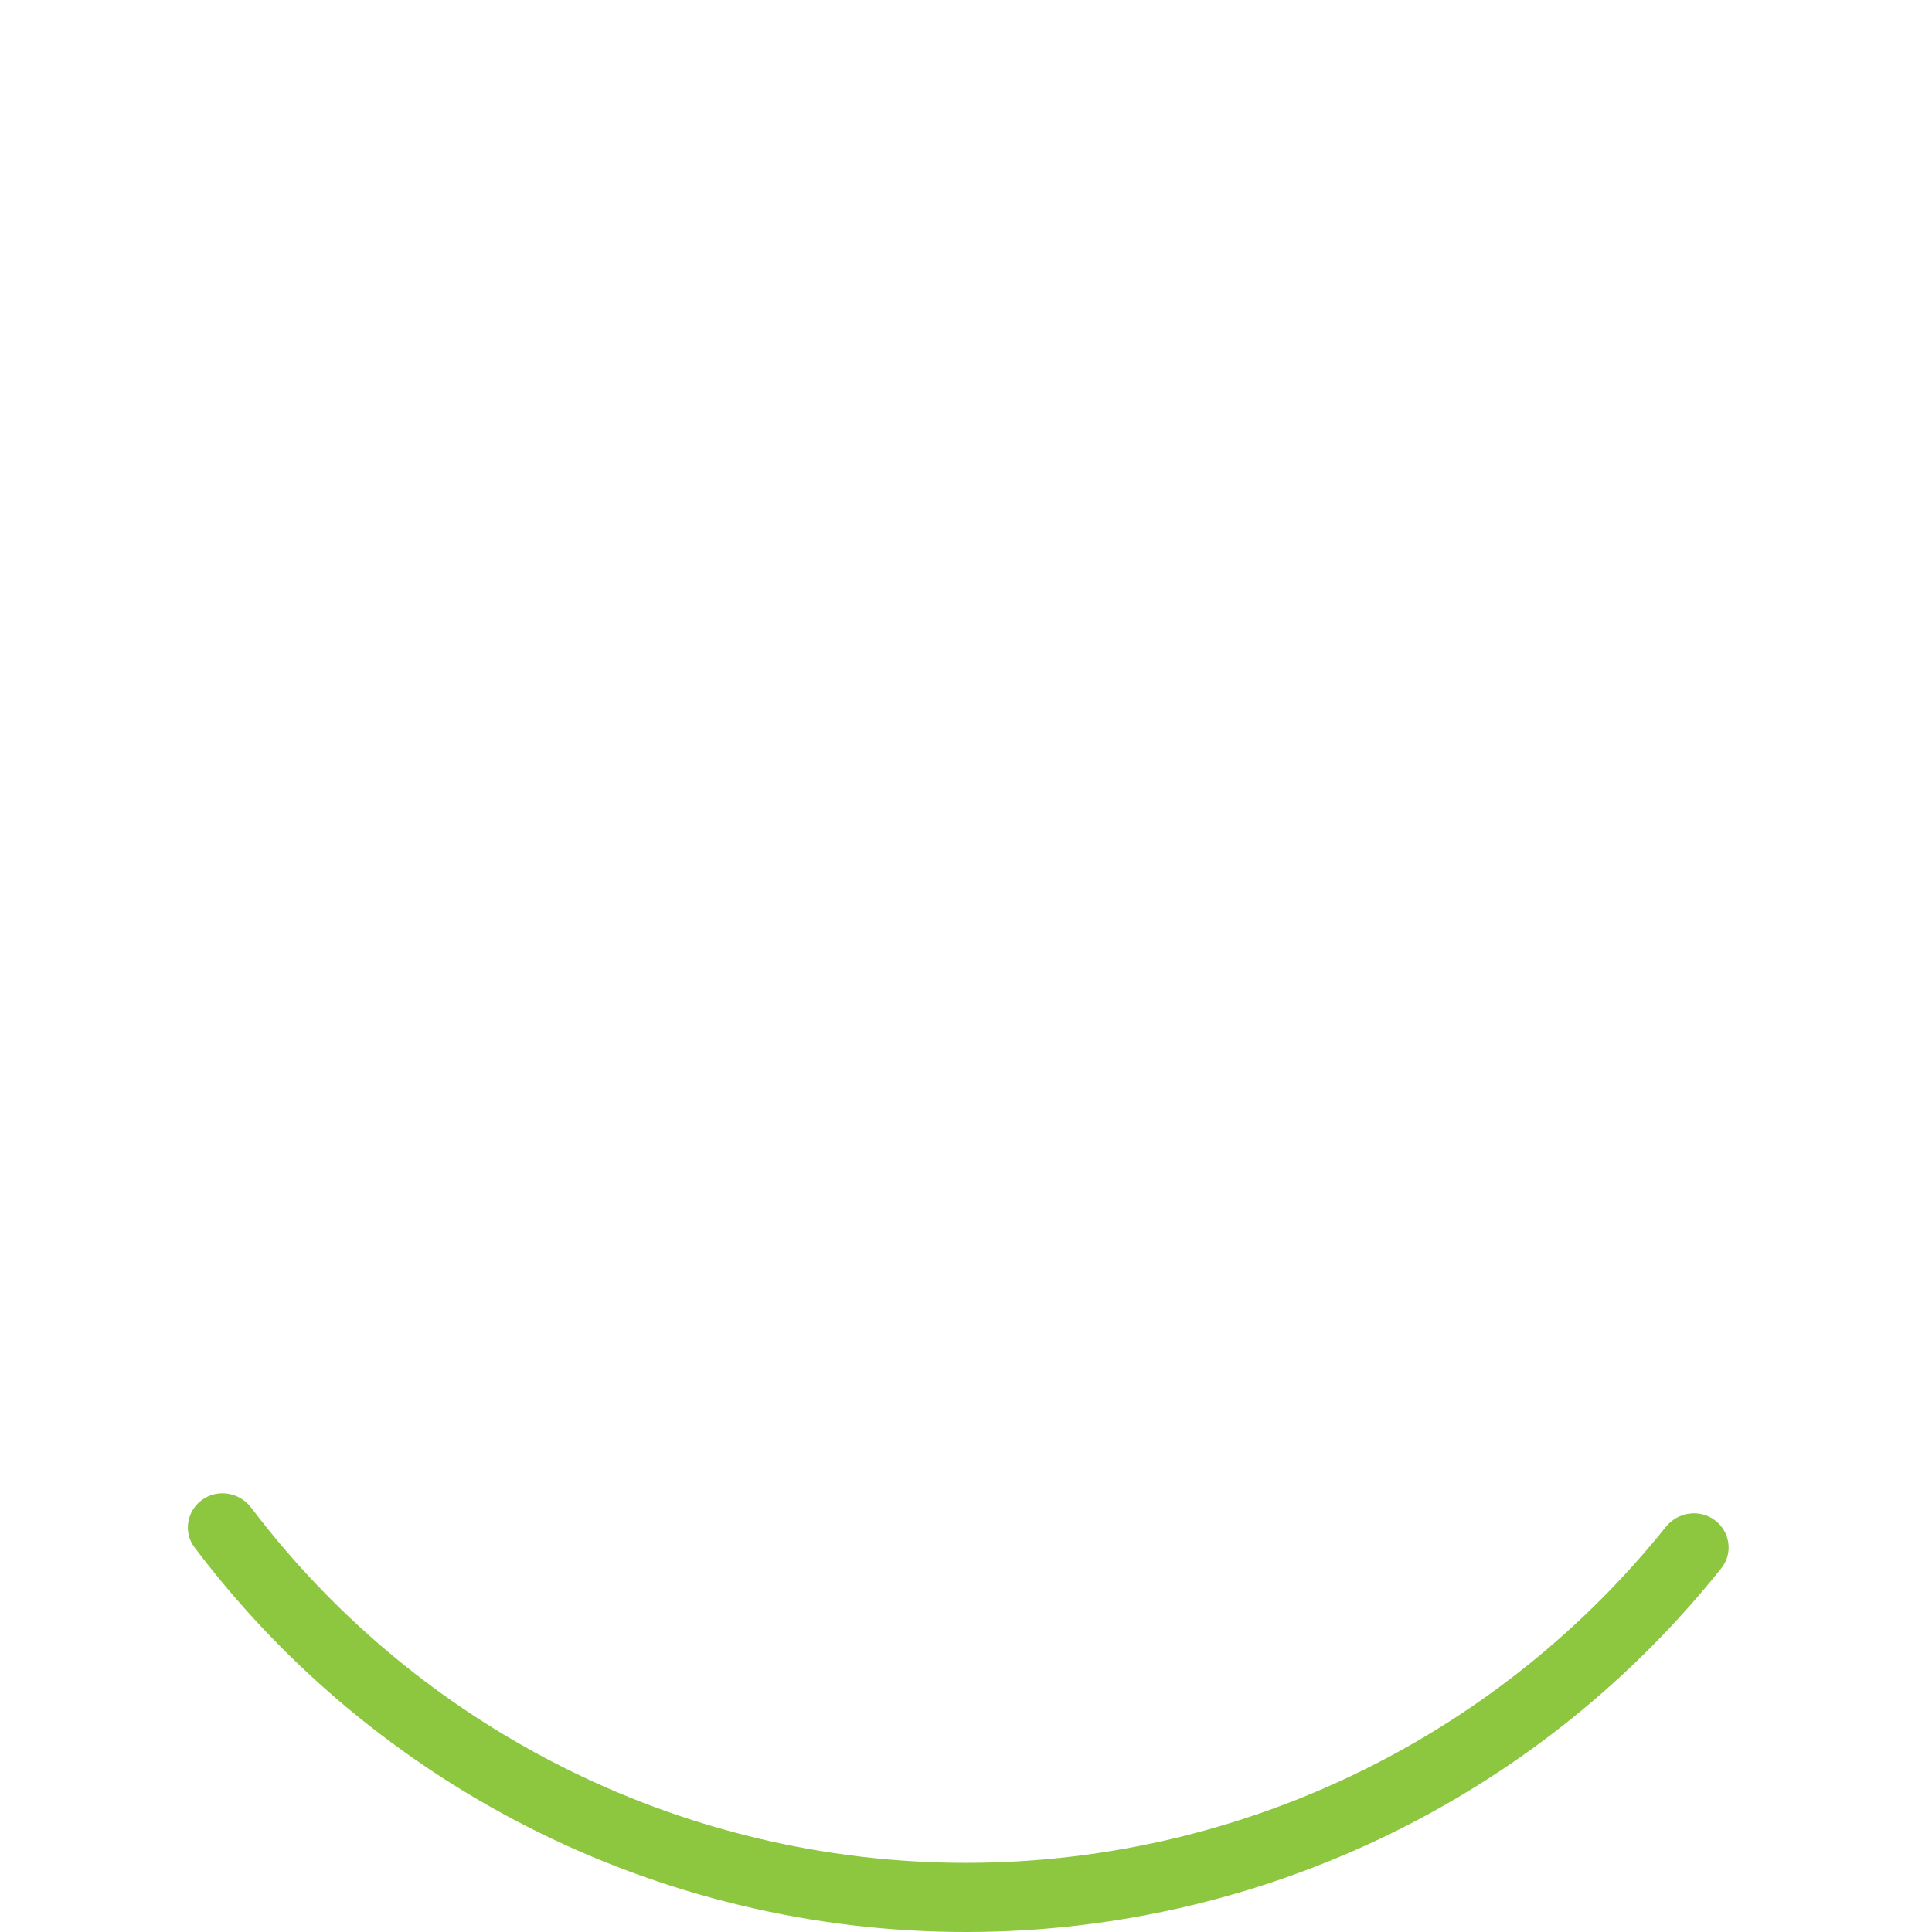 <?xml version="1.0" encoding="UTF-8"?> <svg xmlns="http://www.w3.org/2000/svg" width="90" height="90" viewBox="0 0 90 90" fill="none"> <path d="M79.877 70.812C80.592 71.341 80.745 72.352 80.19 73.047C76.084 78.199 70.893 82.391 64.979 85.322C58.583 88.491 51.525 90.093 44.388 89.996C37.251 89.899 30.239 88.105 23.932 84.764C18.1 81.673 13.024 77.341 9.06 72.08C8.525 71.37 8.705 70.364 9.434 69.854V69.854C10.163 69.345 11.165 69.525 11.702 70.234C15.372 75.077 20.059 79.067 25.44 81.918C31.296 85.02 37.806 86.685 44.432 86.775C51.058 86.865 57.611 85.378 63.549 82.436C69.005 79.732 73.799 75.871 77.599 71.13C78.156 70.436 79.162 70.283 79.877 70.812V70.812Z" fill="#8DC63F"></path> </svg> 